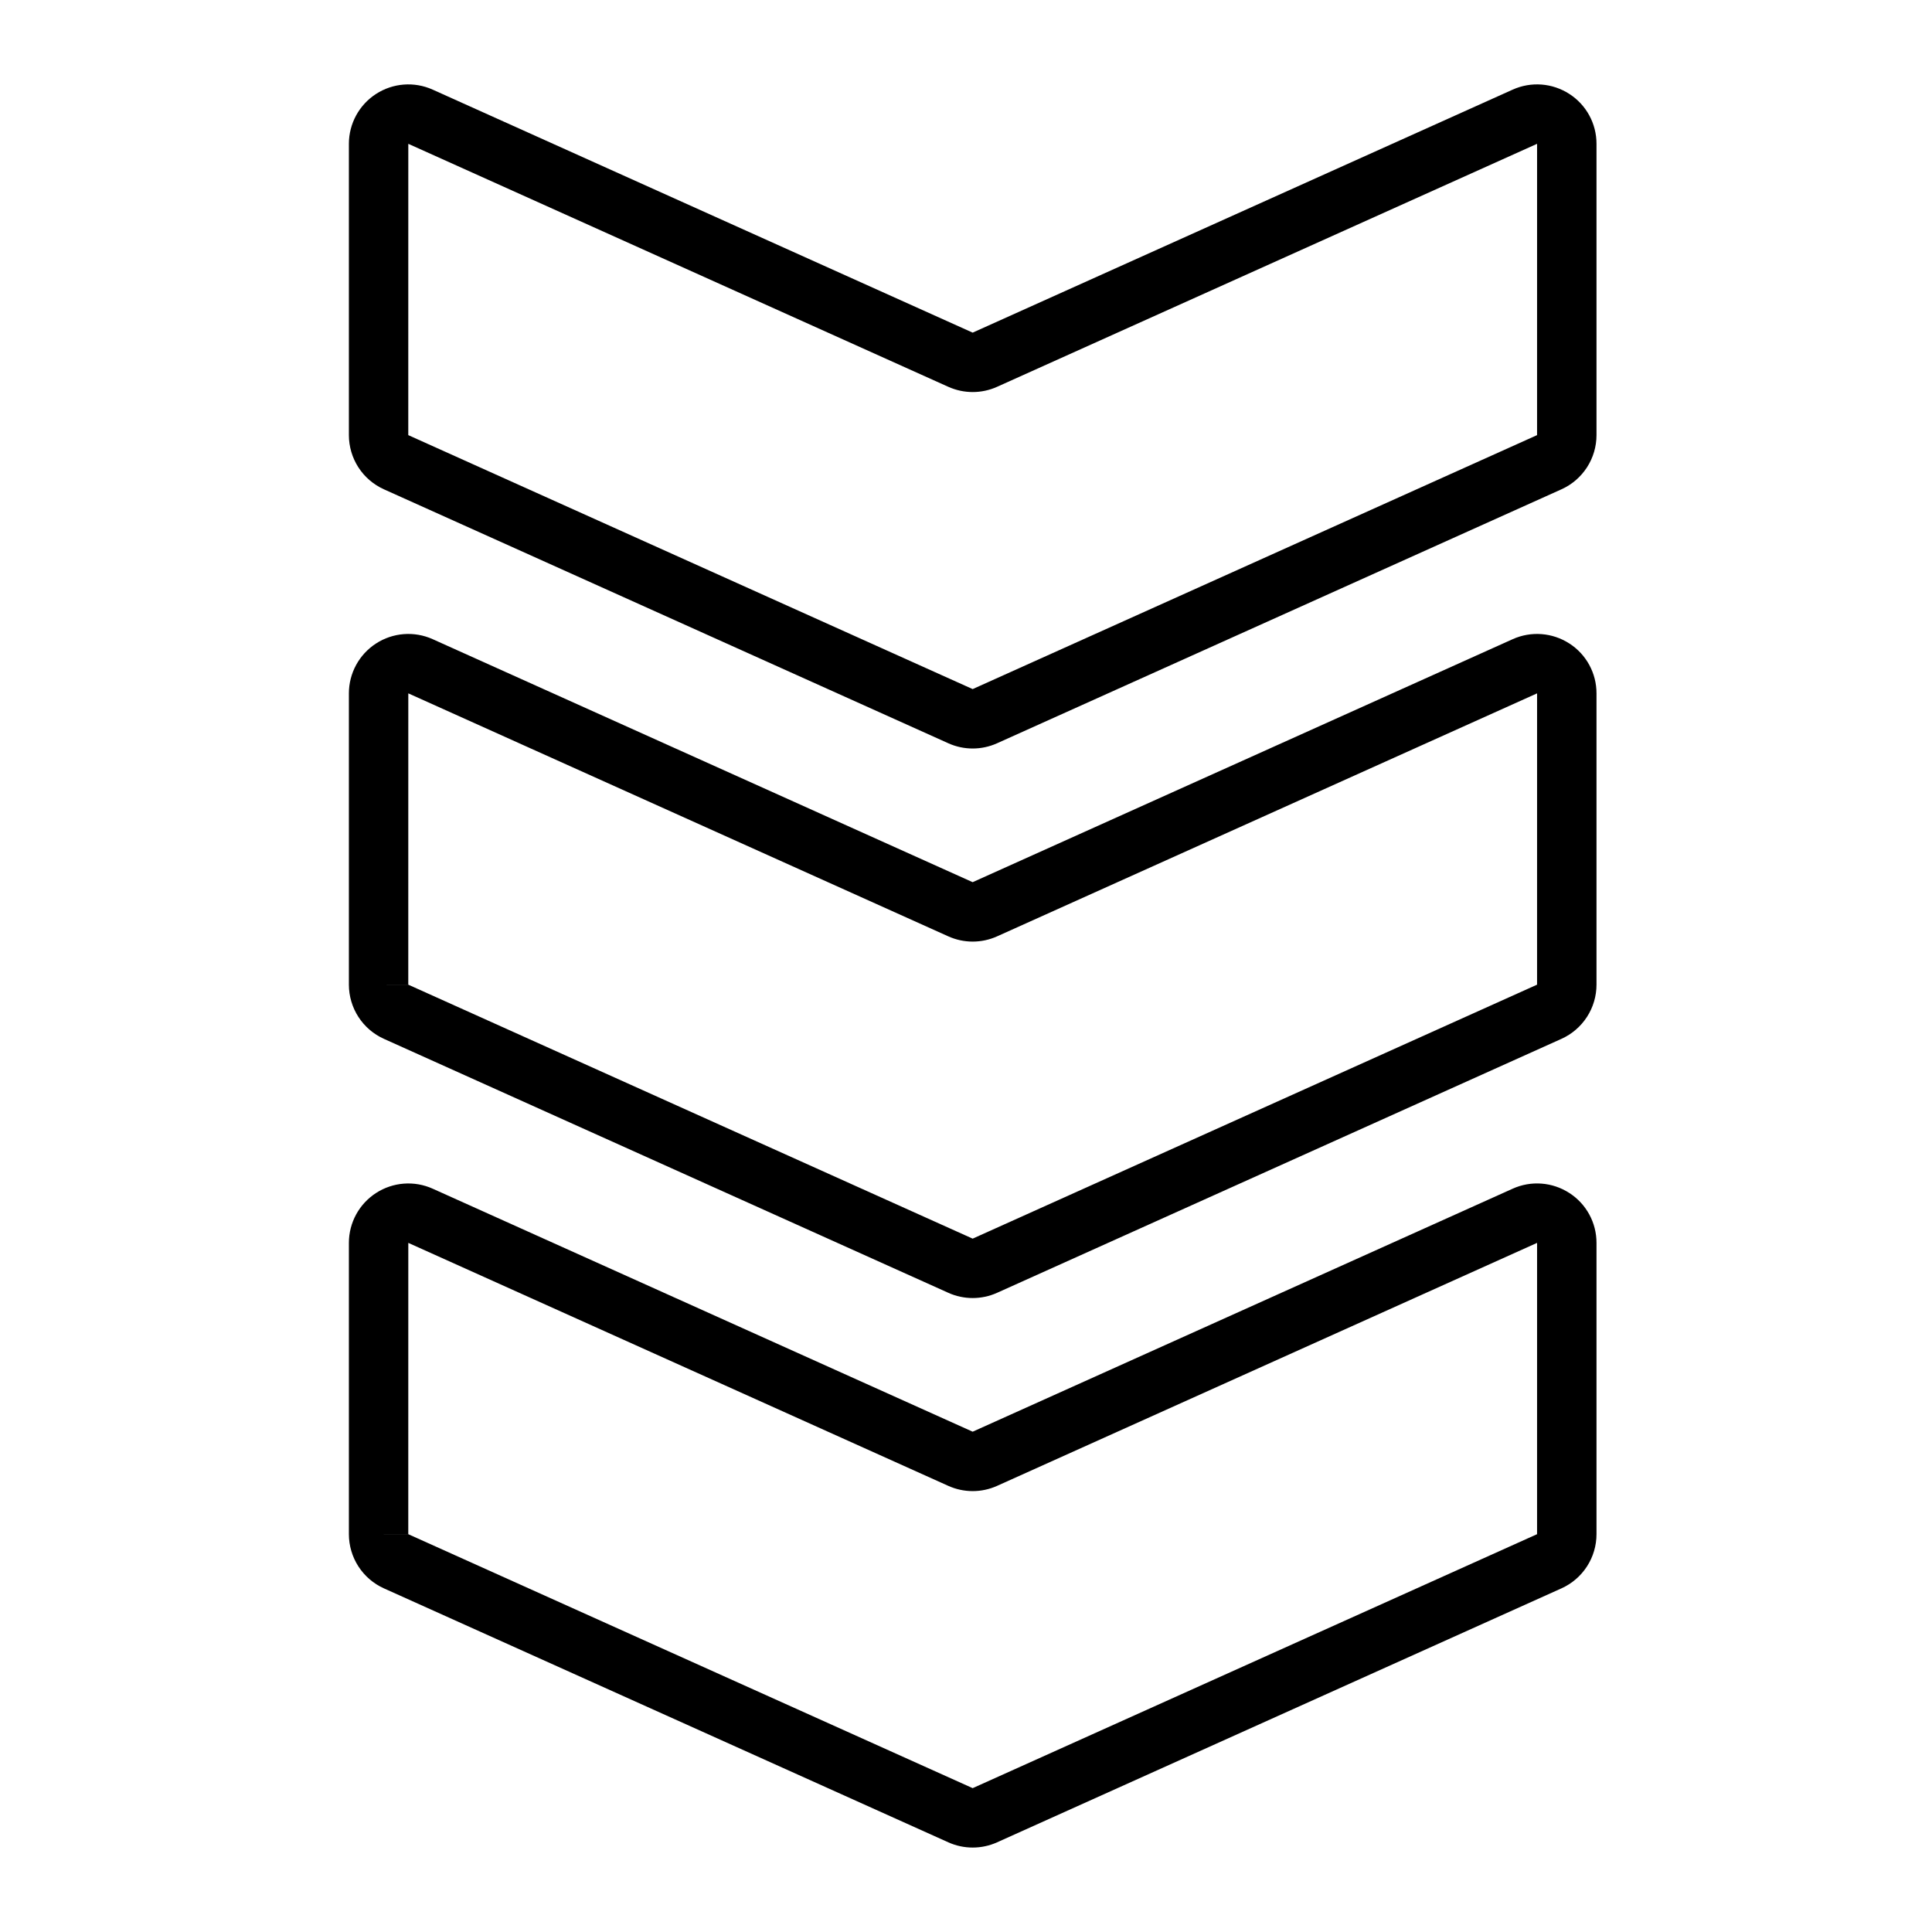 <?xml version="1.0" encoding="UTF-8"?>
<!-- Uploaded to: ICON Repo, www.svgrepo.com, Generator: ICON Repo Mixer Tools -->
<svg fill="#000000" width="800px" height="800px" version="1.1" viewBox="144 144 512 512" xmlns="http://www.w3.org/2000/svg">
 <path d="m559.88 168.89c-4.484-2.902-10.133-3.332-15.004-1.137l-143.11 64.398-143.1-64.398c-4.875-2.191-10.523-1.762-15.008 1.141-4.488 2.902-7.195 7.879-7.199 13.219v77.199c0.004 3.035 0.879 6 2.523 8.551 1.648 2.547 3.996 4.562 6.762 5.809l149.58 67.305h-0.004c4.106 1.848 8.805 1.848 12.91 0l149.57-67.305c2.766-1.242 5.113-3.262 6.762-5.809 1.648-2.547 2.527-5.516 2.527-8.551v-77.199c0.012-5.344-2.703-10.328-7.199-13.223zm-8.543 90.422-149.57 67.305-149.57-67.305 0.008 0.008-7.871-0.008h7.863l0.008-77.199 143.11 64.398h0.004c4.106 1.848 8.805 1.848 12.91 0l143.11-64.398zm8.543 200.84c-4.481-2.906-10.137-3.336-15.004-1.137l-143.11 64.398-143.1-64.398c-4.875-2.191-10.523-1.762-15.008 1.141-4.488 2.898-7.195 7.879-7.199 13.219v77.199c0.004 3.031 0.879 6 2.523 8.547 1.648 2.547 3.996 4.566 6.762 5.812l149.58 67.305h-0.004c4.106 1.844 8.805 1.844 12.91 0l149.57-67.305c2.766-1.246 5.113-3.262 6.762-5.809 1.648-2.547 2.527-5.516 2.527-8.551v-77.199c0.012-5.348-2.703-10.328-7.199-13.223zm-8.543 90.422-149.57 67.305-149.57-67.305 0.008 0.008-7.871-0.008h7.863l0.008-77.199 143.11 64.398h0.004c4.106 1.848 8.805 1.848 12.91 0l143.11-64.398zm8.543-236.05c-4.484-2.898-10.133-3.328-15.004-1.137l-143.11 64.398-143.1-64.398c-4.875-2.191-10.523-1.762-15.008 1.141-4.488 2.902-7.195 7.879-7.199 13.219v77.199c0.004 3.031 0.879 6 2.523 8.547 1.648 2.551 3.996 4.566 6.762 5.812l149.58 67.305h-0.004c4.106 1.844 8.805 1.844 12.91 0l149.57-67.305c2.766-1.246 5.113-3.262 6.762-5.809 1.648-2.547 2.527-5.516 2.527-8.551v-77.199c0.012-5.344-2.703-10.328-7.199-13.223zm-8.543 90.422-149.57 67.305-149.57-67.305 0.008 0.008-7.871-0.008h7.863l0.008-77.199 143.11 64.398h0.004c4.106 1.848 8.805 1.848 12.91 0l143.11-64.398z"/>
</svg>